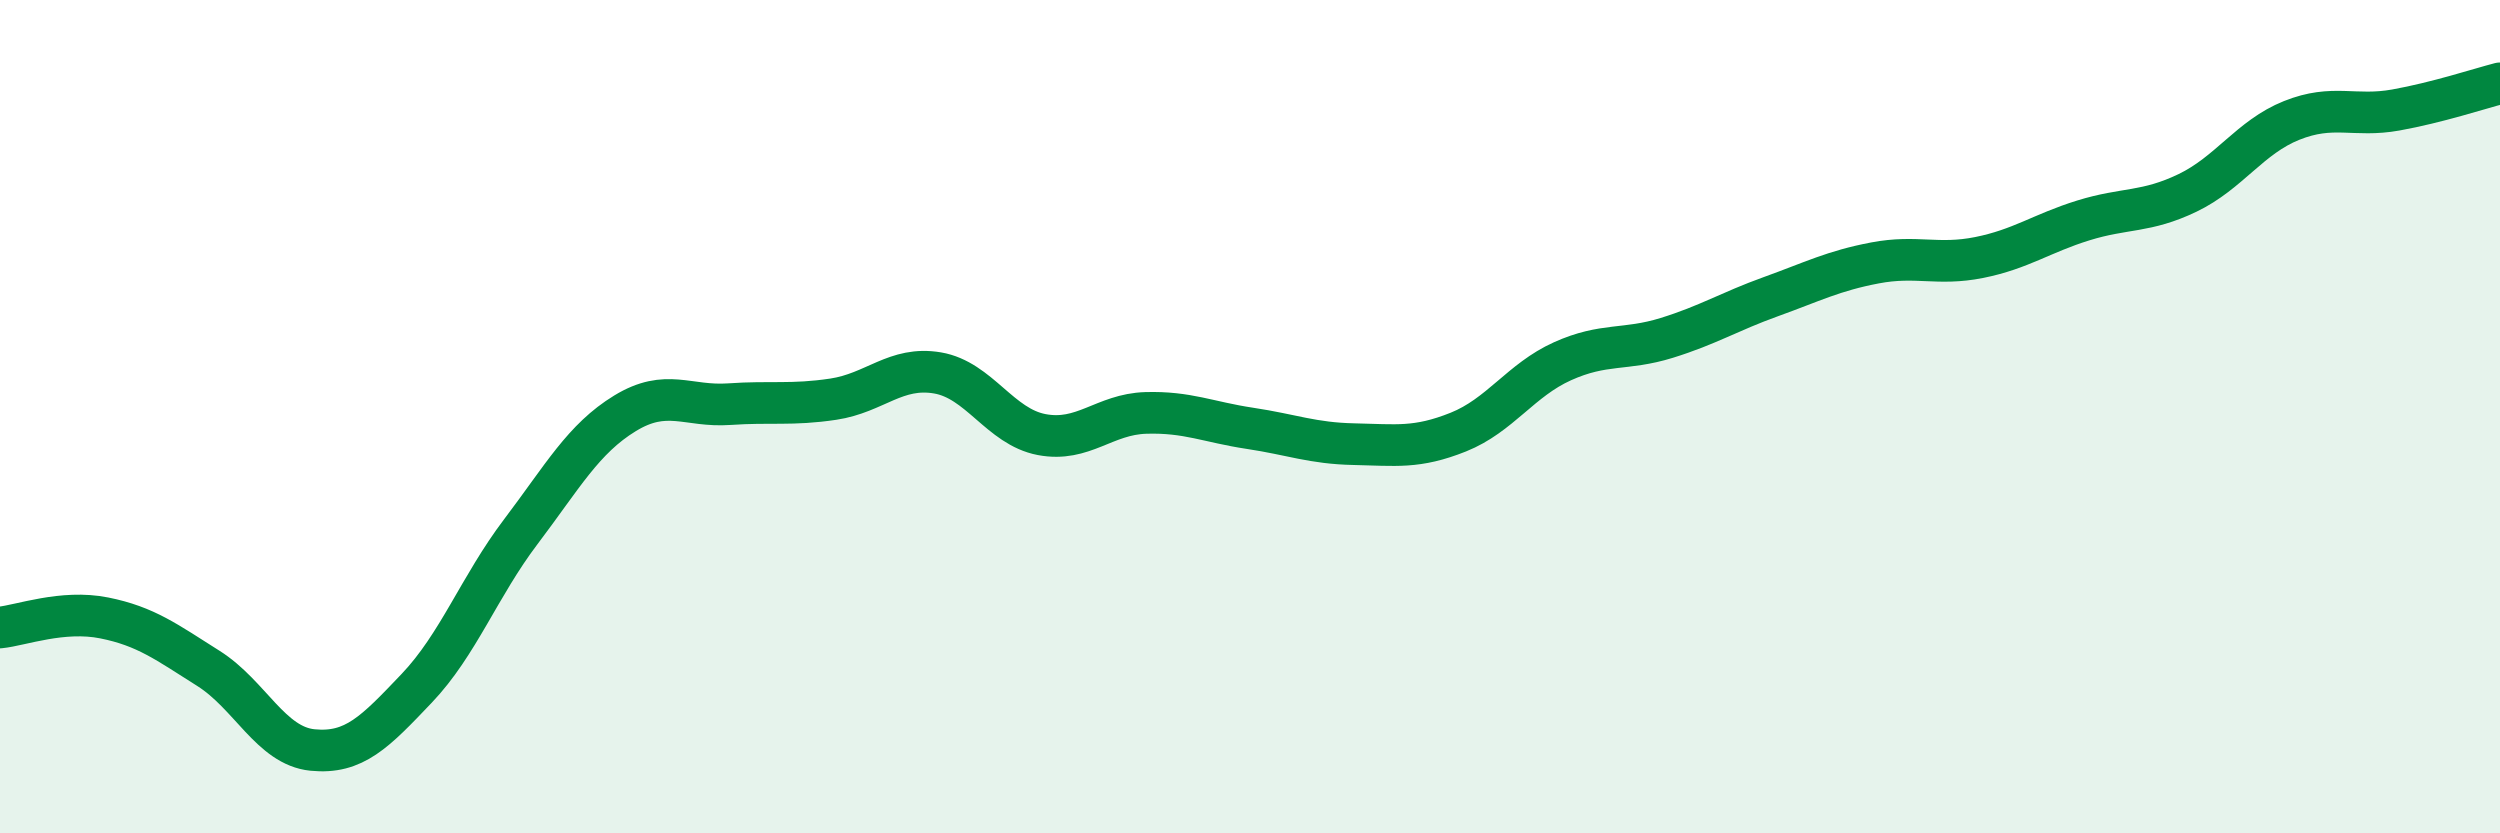 
    <svg width="60" height="20" viewBox="0 0 60 20" xmlns="http://www.w3.org/2000/svg">
      <path
        d="M 0,15.06 C 0.5,15.01 1.5,14.63 2.5,14.83 C 3.5,15.03 4,15.41 5,16.04 C 6,16.67 6.5,17.9 7.5,18 C 8.5,18.1 9,17.57 10,16.52 C 11,15.47 11.5,14.08 12.5,12.76 C 13.5,11.44 14,10.53 15,9.92 C 16,9.31 16.5,9.77 17.5,9.7 C 18.5,9.63 19,9.73 20,9.58 C 21,9.43 21.5,8.78 22.5,8.95 C 23.5,9.12 24,10.24 25,10.43 C 26,10.62 26.5,9.94 27.5,9.91 C 28.5,9.88 29,10.13 30,10.28 C 31,10.43 31.5,10.64 32.5,10.66 C 33.5,10.68 34,10.77 35,10.37 C 36,9.97 36.5,9.12 37.5,8.67 C 38.5,8.22 39,8.42 40,8.11 C 41,7.8 41.5,7.48 42.5,7.12 C 43.5,6.76 44,6.5 45,6.31 C 46,6.12 46.5,6.38 47.5,6.18 C 48.5,5.98 49,5.6 50,5.29 C 51,4.98 51.5,5.11 52.5,4.63 C 53.5,4.15 54,3.29 55,2.89 C 56,2.49 56.5,2.82 57.5,2.64 C 58.5,2.46 59.5,2.13 60,2L60 20L0 20Z"
        fill="#008740"
        opacity="0.1"
        stroke-linecap="round"
        stroke-linejoin="round"
      />
      <path
        d="M 0,15.06 C 0.5,15.01 1.5,14.63 2.5,14.83 C 3.5,15.03 4,15.41 5,16.04 C 6,16.67 6.5,17.9 7.5,18 C 8.5,18.1 9,17.57 10,16.52 C 11,15.47 11.5,14.08 12.5,12.76 C 13.5,11.44 14,10.53 15,9.92 C 16,9.31 16.5,9.77 17.5,9.7 C 18.5,9.63 19,9.73 20,9.58 C 21,9.43 21.5,8.78 22.5,8.95 C 23.5,9.12 24,10.24 25,10.43 C 26,10.62 26.5,9.94 27.5,9.91 C 28.5,9.88 29,10.13 30,10.28 C 31,10.43 31.5,10.64 32.5,10.66 C 33.5,10.68 34,10.77 35,10.37 C 36,9.97 36.5,9.12 37.5,8.67 C 38.5,8.22 39,8.42 40,8.11 C 41,7.8 41.5,7.48 42.5,7.12 C 43.5,6.76 44,6.5 45,6.31 C 46,6.12 46.5,6.38 47.5,6.18 C 48.5,5.98 49,5.6 50,5.29 C 51,4.98 51.5,5.11 52.5,4.63 C 53.5,4.15 54,3.29 55,2.89 C 56,2.49 56.5,2.82 57.5,2.64 C 58.5,2.46 59.5,2.13 60,2"
        stroke="#008740"
        stroke-width="1"
        fill="none"
        stroke-linecap="round"
        stroke-linejoin="round"
      />
    </svg>
  